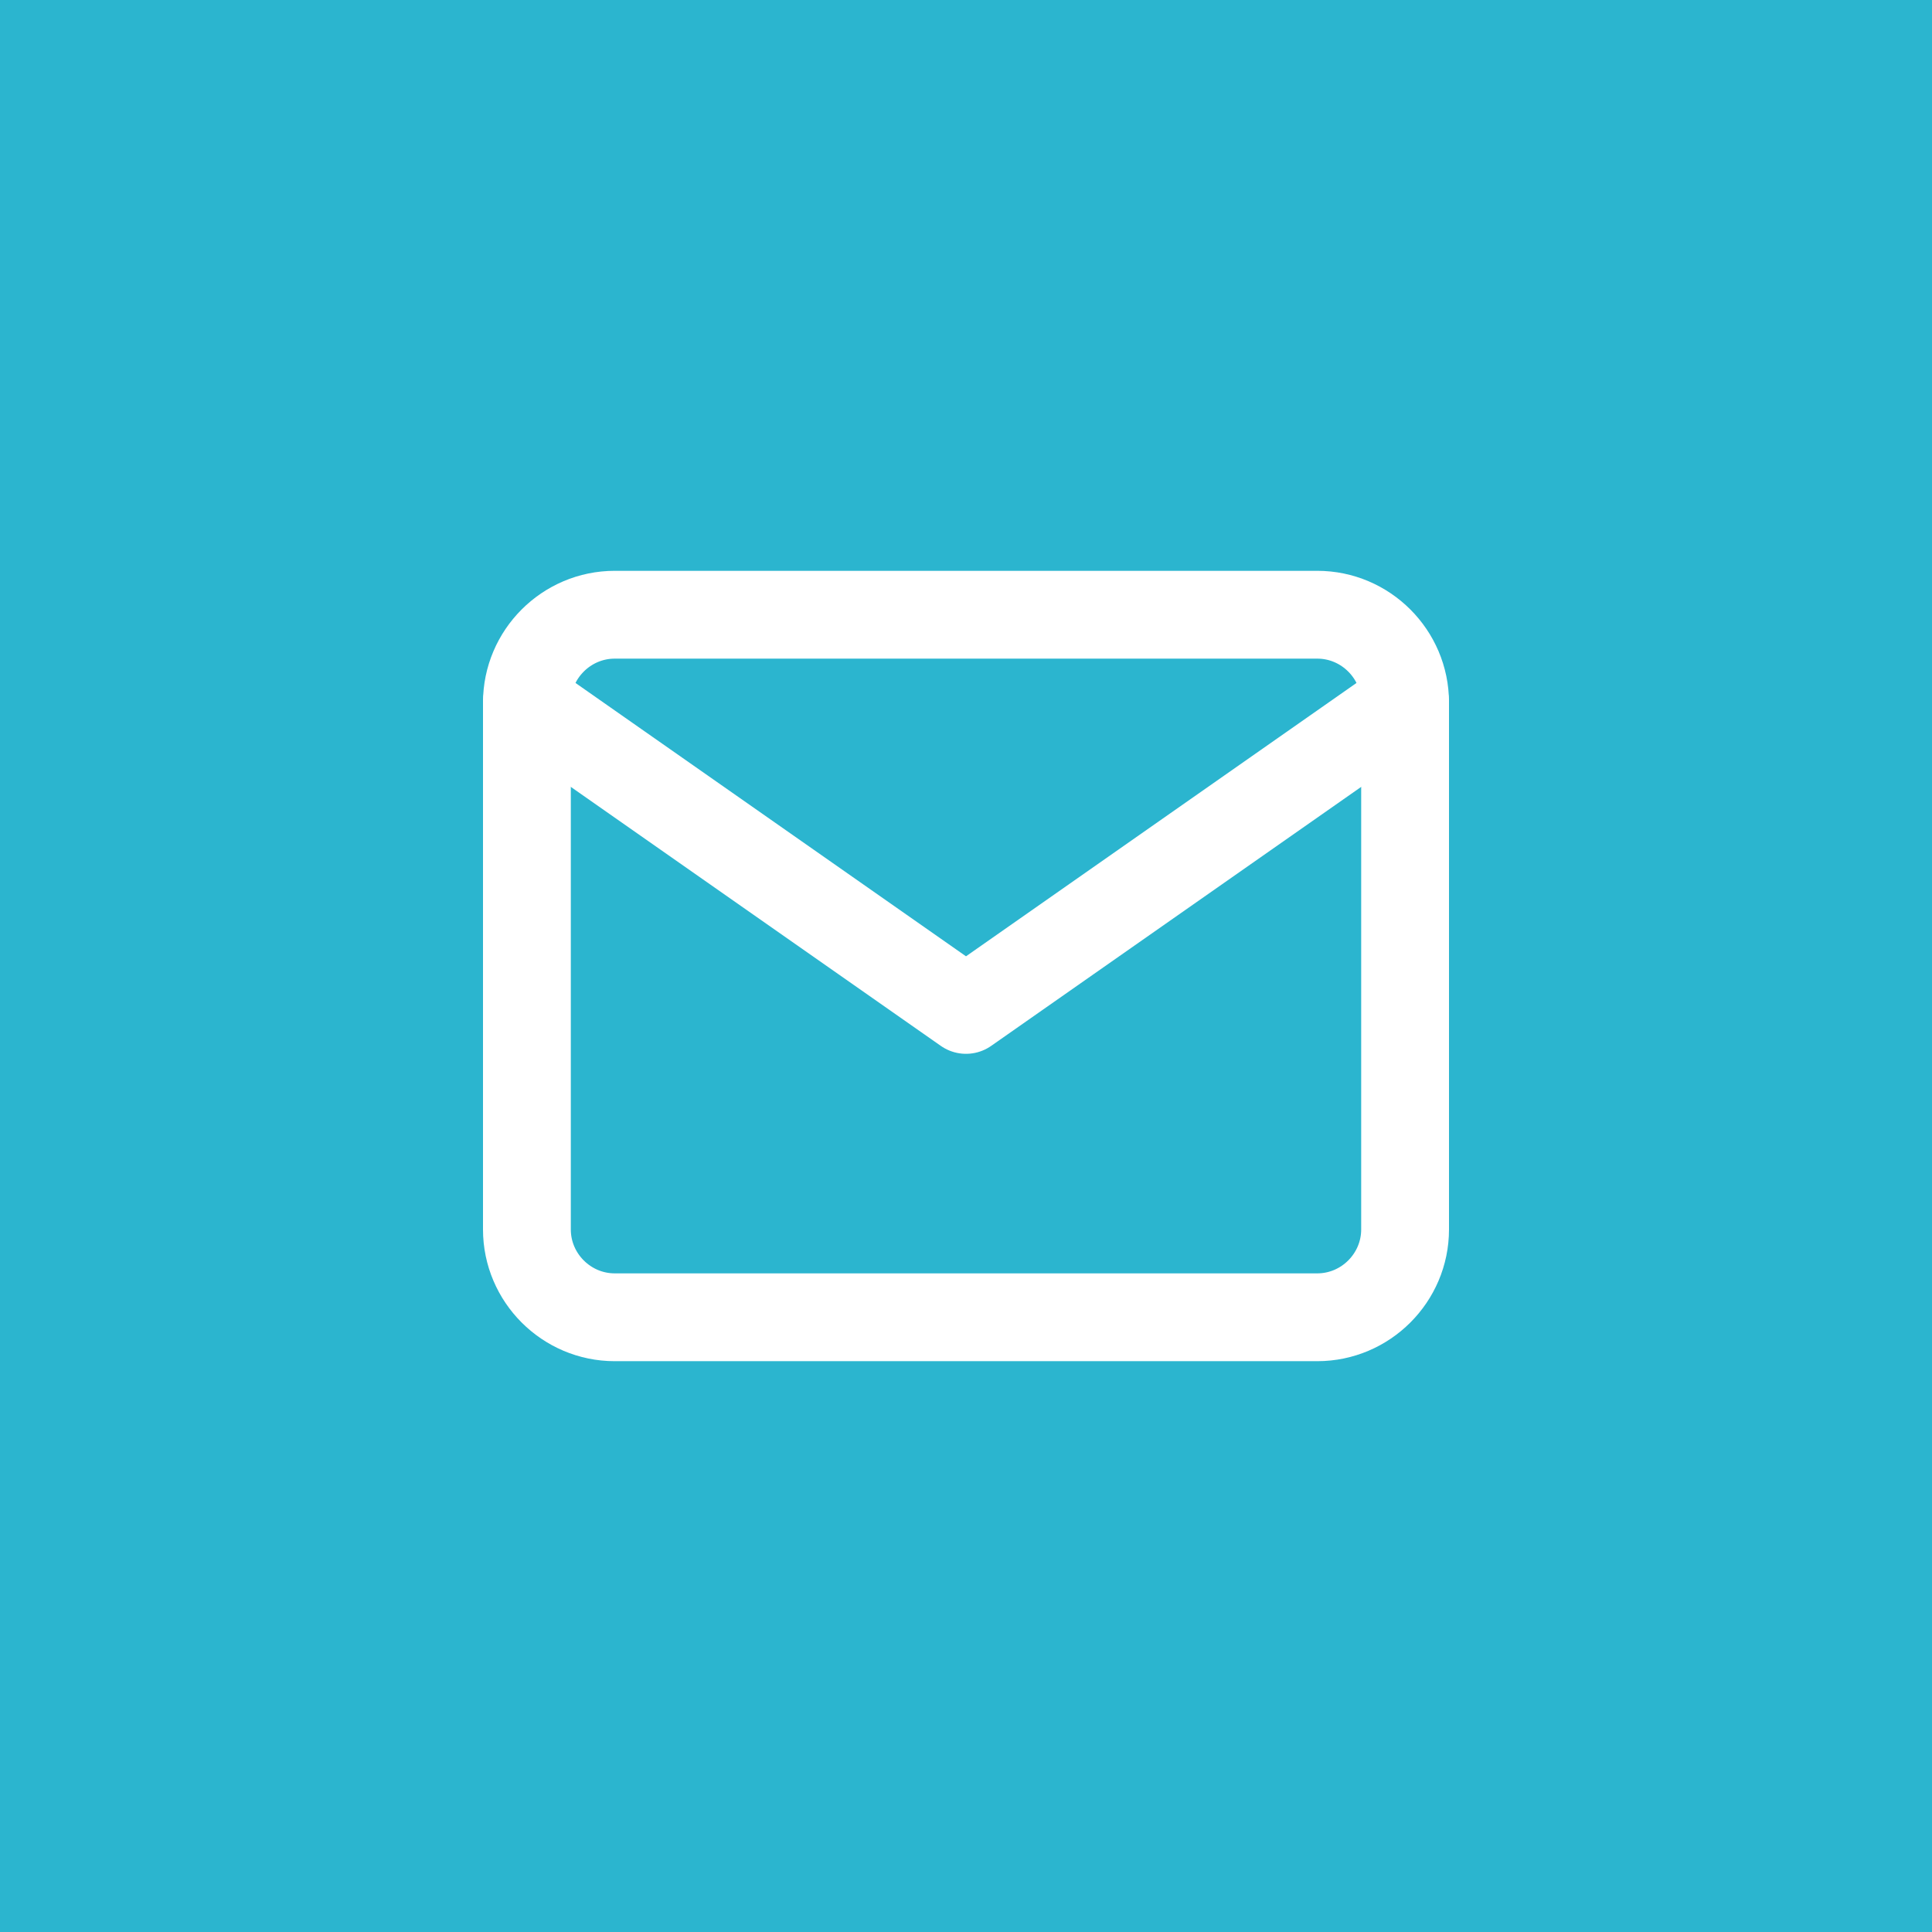 <svg width="44" height="44" viewBox="0 0 44 44" fill="none" xmlns="http://www.w3.org/2000/svg">
<rect width="44" height="44" fill="#2BB5CF"/>
<path d="M14 14H30C31.1 14 32 14.9 32 16V28C32 29.1 31.1 30 30 30H14C12.9 30 12 29.1 12 28V16C12 14.9 12.9 14 14 14Z" stroke="white" stroke-width="2" stroke-linecap="round" stroke-linejoin="round"/>
<path d="M32 16L22 23L12 16" stroke="white" stroke-width="2" stroke-linecap="round" stroke-linejoin="round"/>
</svg>
